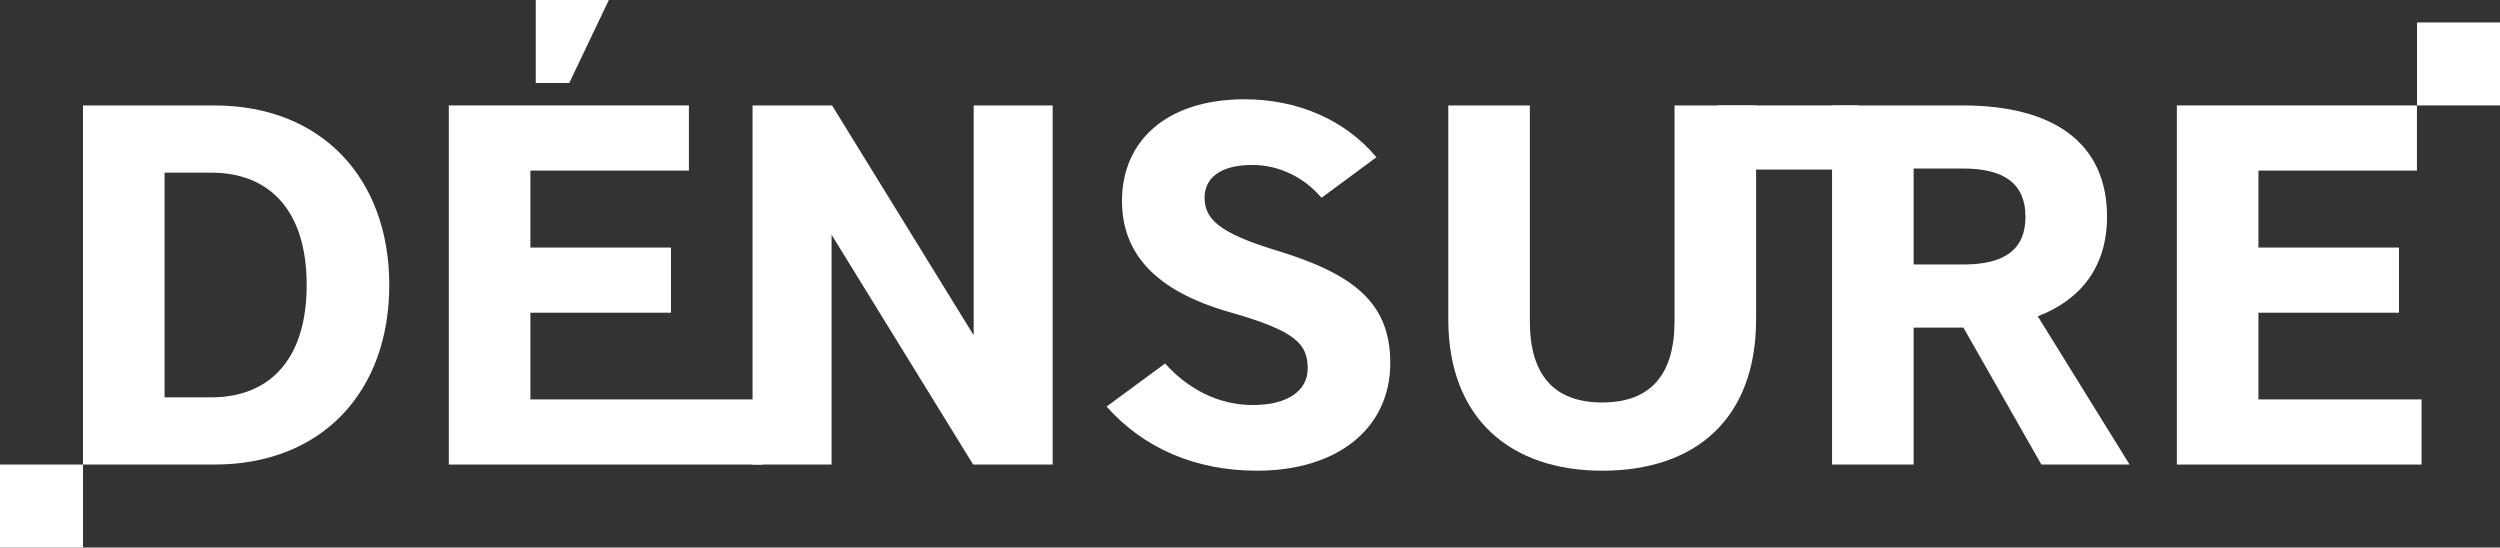 <?xml version="1.0" encoding="UTF-8" standalone="no"?> <!-- Created with Inkscape (http://www.inkscape.org/) --> <svg xmlns:dc="http://purl.org/dc/elements/1.1/" xmlns:cc="http://creativecommons.org/ns#" xmlns:rdf="http://www.w3.org/1999/02/22-rdf-syntax-ns#" xmlns:svg="http://www.w3.org/2000/svg" xmlns="http://www.w3.org/2000/svg" xmlns:sodipodi="http://sodipodi.sourceforge.net/DTD/sodipodi-0.dtd" xmlns:inkscape="http://www.inkscape.org/namespaces/inkscape" id="svg2" inkscape:version="0.91 r13725" xml:space="preserve" width="946.905" height="207.391" viewBox="0 0 946.905 207.391" sodipodi:docname="logo.svg"><rect x="0" y="0" width="946.905" height="207.391" fill="#333333" stroke="none"/>  <defs id="defs6"></defs> <g id="g10" inkscape:groupmode="layer" inkscape:label="ink_ext_XXXXXX" transform="matrix(1.25,0,0,-1.25,-326.545,604.604)"> <g id="g12" transform="scale(0.1,0.1)" style="fill:#ffffff"> <path d="m 3111.02,3632.85 141.44,0 c 174.1,0 289.15,111.91 289.15,340.42 0,228.51 -115.05,340.42 -289.15,340.42 l -141.44,0 0,-680.84 z m 150.77,-203.66 -397.94,0 0,1088.13 397.94,0 c 326.45,0 530.08,-222.3 530.08,-544.05 0,-323.33 -203.63,-544.08 -530.08,-544.08" style="fill:#ffffff;fill-opacity:1;fill-rule:nonzero;stroke:none" id="path14" inkscape:connector-curvature="0"></path> <path d="m 3972.33,4517.32 727.5,0 0,-197.39 -480.33,0 0,-233.21 425.92,0 0,-197.39 -425.92,0 0,-262.72 704.31,0 0,-197.42 -951.48,0 0,1088.13" style="fill:#ffffff;fill-opacity:1;fill-rule:nonzero;stroke:none" id="path16" inkscape:connector-curvature="0"></path> <path d="m 4892.69,4517.32 240.94,0 429.05,-696.4 0,696.4 239.38,0 0,-1088.13 -240.94,0 -429.04,696.4 0,-696.4 -239.39,0 0,1088.13" style="fill:#ffffff;fill-opacity:1;fill-rule:nonzero;stroke:none" id="path18" inkscape:connector-curvature="0"></path> <path d="m 6574.77,3719.88 c 0,73.08 -32.65,113.49 -236.28,171.02 -228.5,65.25 -326.44,180.31 -326.44,337.29 0,180.35 133.69,307.8 371.53,307.8 158.54,0 303.11,-60.62 399.49,-175.65 l -166.33,-122.82 c -52.85,62.2 -129.03,99.49 -209.86,99.49 -97.92,0 -144.56,-40.41 -144.56,-99.49 0,-65.28 46.64,-107.24 214.52,-158.56 236.28,-71.49 348.2,-158.55 348.2,-341.99 0,-195.85 -157,-326.41 -404.17,-326.41 -186.52,0 -343.54,68.37 -455.46,194.3 l 177.22,130.57 c 66.85,-74.62 158.55,-125.91 265.82,-125.91 105.7,0 166.32,43.54 166.32,110.36" style="fill:#ffffff;fill-opacity:1;fill-rule:nonzero;stroke:none" id="path20" inkscape:connector-curvature="0"></path> <path d="m 7000.8,3869.12 0,648.2 247.17,0 0,-654.41 c 0,-160.11 71.49,-245.62 219.18,-245.62 147.66,0 219.18,85.51 219.18,245.62 l 0,654.41 247.16,0 0,-648.2 c 0,-301.58 -183.44,-458.56 -466.34,-458.56 -276.69,0 -466.35,156.98 -466.35,458.56" style="fill:#ffffff;fill-opacity:1;fill-rule:nonzero;stroke:none" id="path22" inkscape:connector-curvature="0"></path> <path d="m 8561.62,4326.14 -150.77,0 0,-290.71 150.77,0 c 124.36,0 188.1,45.11 188.1,144.59 0,99.49 -63.74,146.12 -188.1,146.12 z m 225.39,-447.69 278.25,-449.26 -267.34,0 -236.3,415.06 -150.77,0 0,-415.06 -247.18,0 0,1088.13 396.41,0 c 270.47,0 436.8,-110.36 436.8,-337.3 0,-150.8 -79.27,-251.83 -209.87,-301.57" style="fill:#ffffff;fill-opacity:1;fill-rule:nonzero;stroke:none" id="path24" inkscape:connector-curvature="0"></path> <path d="m 9208.42,4517.32 727.49,0 0,-197.39 -480.31,0 0,-233.21 425.9,0 0,-197.39 -425.9,0 0,-262.72 494.3,0 0,-197.42 -741.48,0 0,1088.13" style="fill:#ffffff;fill-opacity:1;fill-rule:nonzero;stroke:none" id="path26" inkscape:connector-curvature="0"></path> <path d="m 2612.36,3177.7 251.492,0 0,251.492 -251.492,0 0,-251.492 z" style="fill:#ffffff;fill-opacity:1;fill-rule:nonzero;stroke:none" id="path28" inkscape:connector-curvature="0"></path> <path d="m 9936.15,4517.32 251.449,0 0,251.488 -251.449,0 0,-251.488 z" style="fill:#ffffff;fill-opacity:1;fill-rule:nonzero;stroke:none" id="path30" inkscape:connector-curvature="0"></path> <path d="m 4457.23,4836.83 -221.49,0 0,-251.49 101.49,0 120,251.49" style="fill:#ffffff;fill-opacity:1;fill-rule:nonzero;stroke:none" id="path32" inkscape:connector-curvature="0"></path> <path d="m 7816.47,4323.05 426.762,0 0,194.27 -426.762,0 0,-194.27 z" style="fill:#ffffff;fill-opacity:1;fill-rule:nonzero;stroke:none" id="path34" inkscape:connector-curvature="0"></path> </g> </g> </svg> 